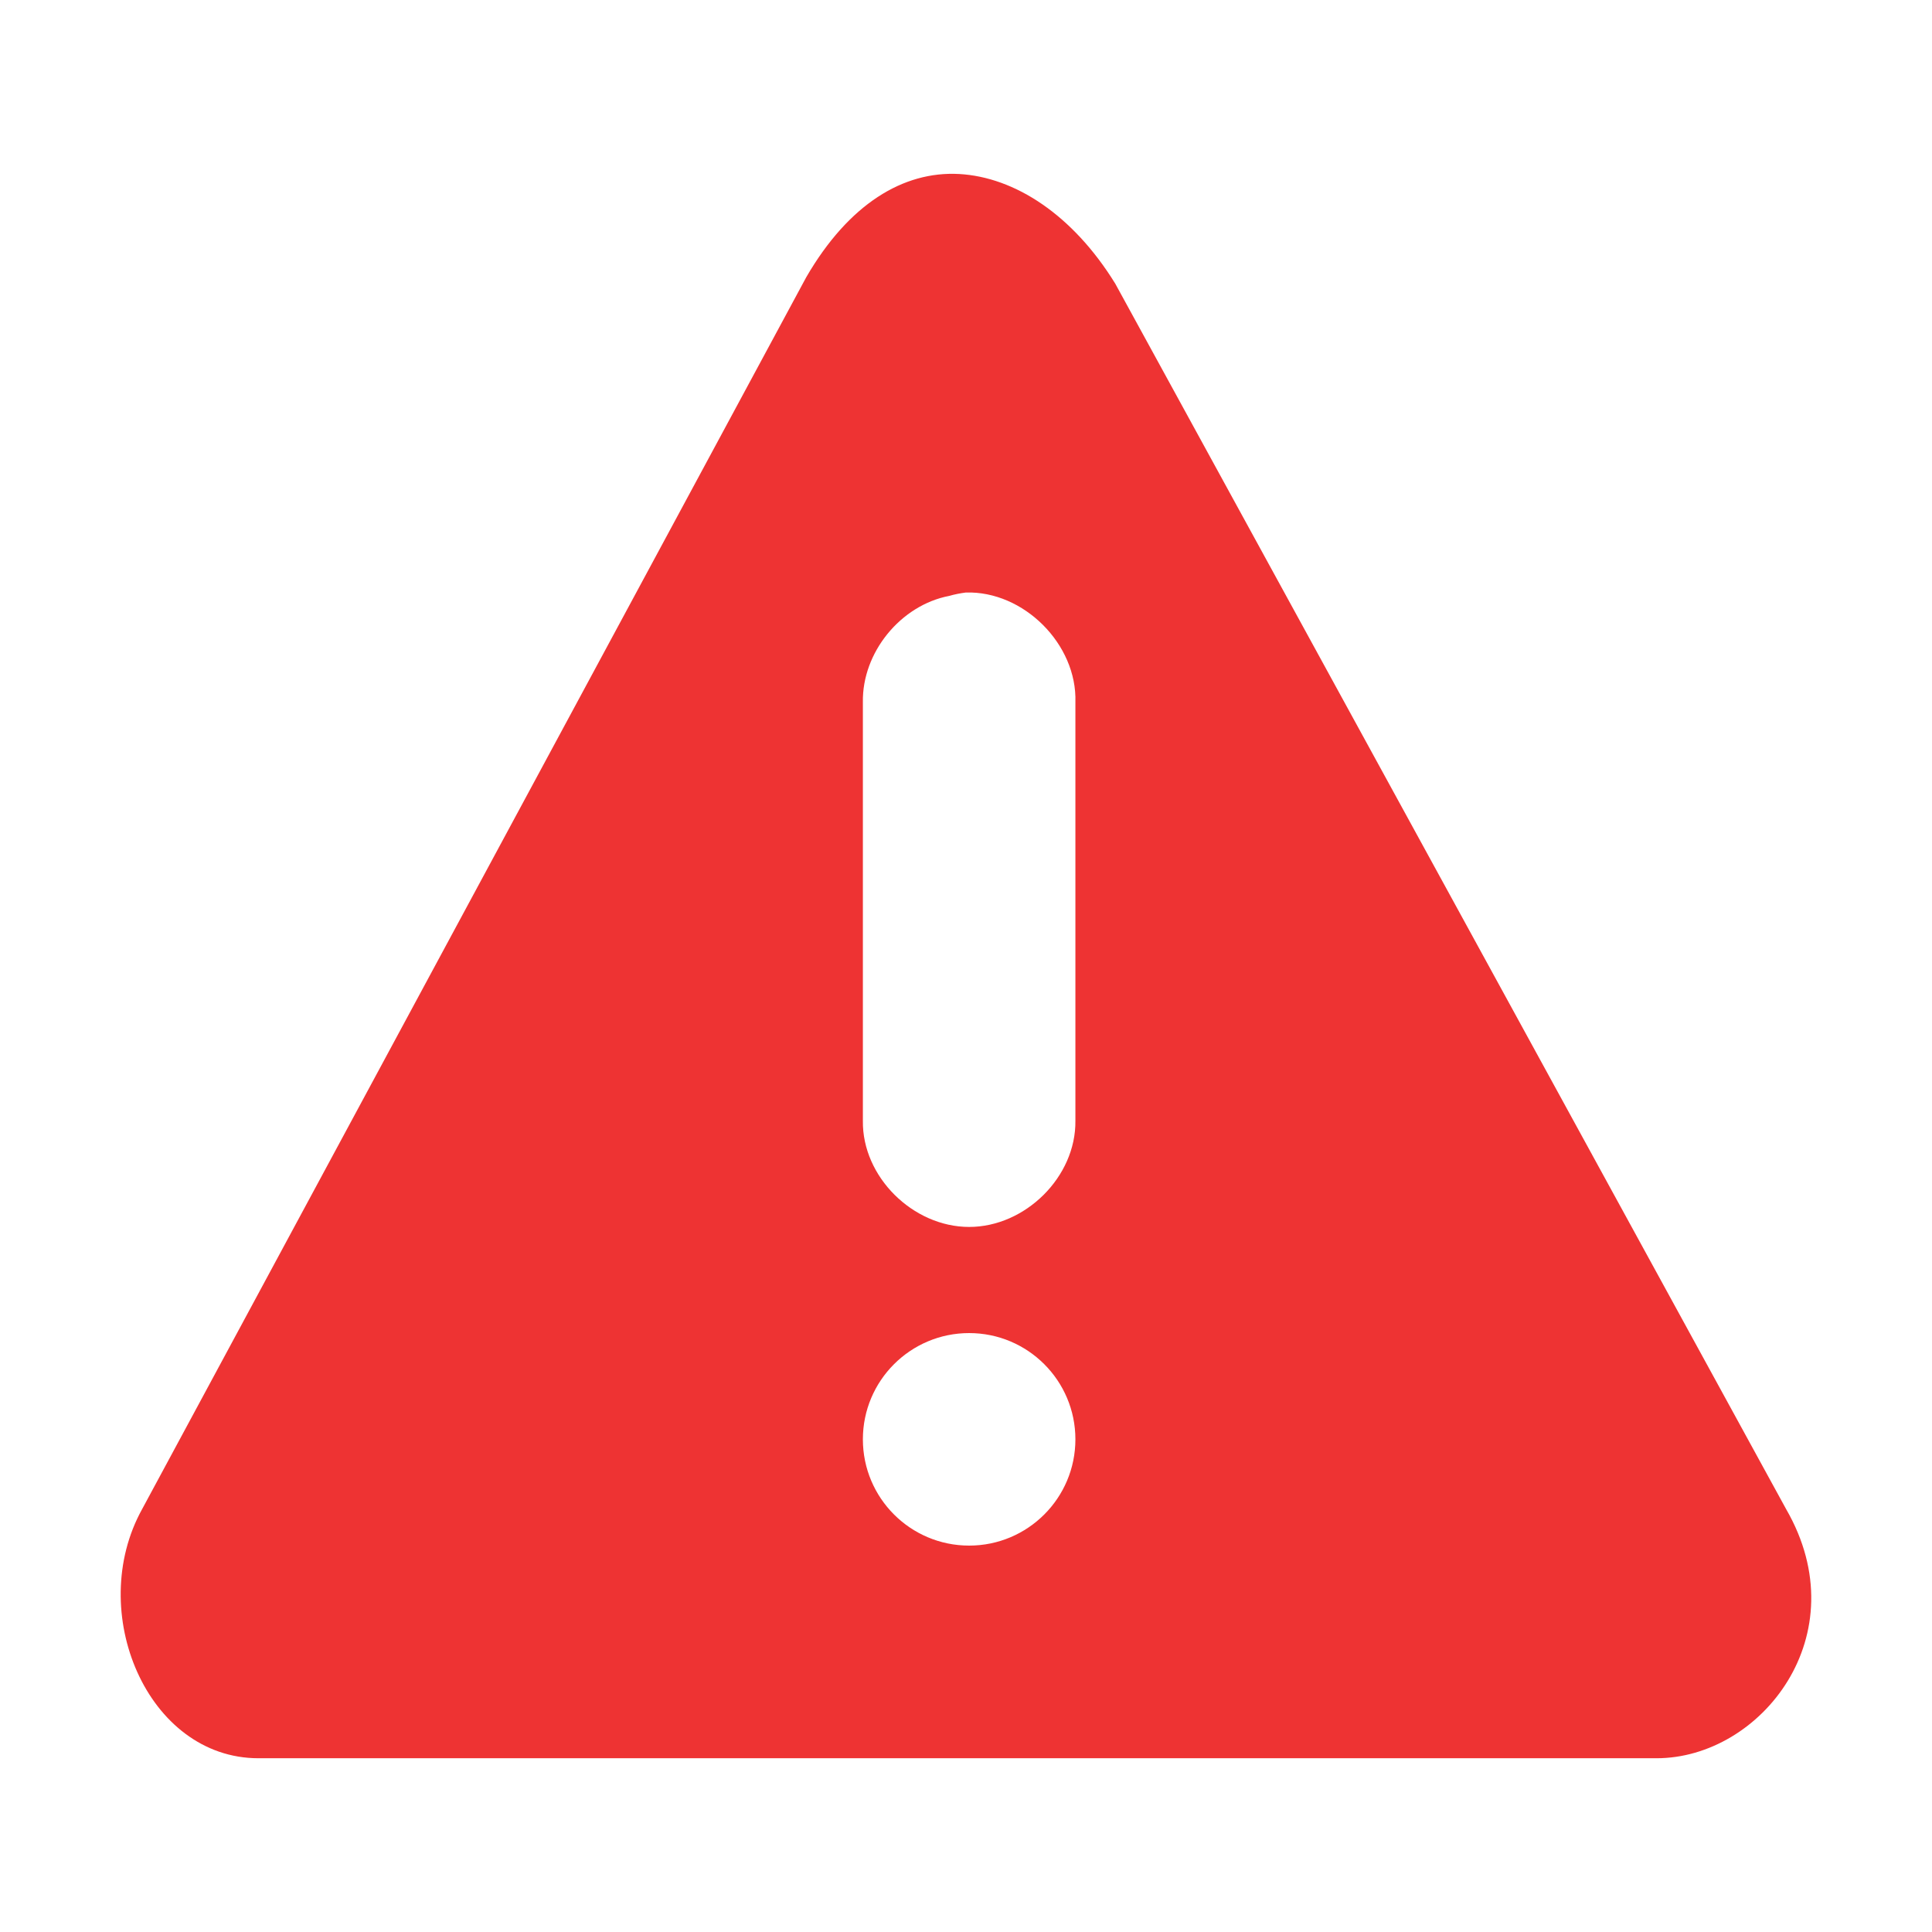 <?xml version="1.0" encoding="UTF-8" standalone="no"?>
<!-- Created with Inkscape (http://www.inkscape.org/) -->

<svg
   xmlns:dc="http://purl.org/dc/elements/1.1/"
   xmlns:cc="http://creativecommons.org/ns#"
   xmlns:rdf="http://www.w3.org/1999/02/22-rdf-syntax-ns#"
   xmlns:svg="http://www.w3.org/2000/svg"
   xmlns="http://www.w3.org/2000/svg"
   xmlns:sodipodi="http://sodipodi.sourceforge.net/DTD/sodipodi-0.dtd"
   xmlns:inkscape="http://www.inkscape.org/namespaces/inkscape"
   sodipodi:docname="unavailable.svg"
   height="16"
   id="svg7384"
   inkscape:version="0.91 r13725"
   version="1.1"
   width="16">
  <sodipodi:namedview
     inkscape:bbox-nodes="false"
     inkscape:bbox-paths="true"
     bordercolor="#666666"
     borderopacity="1"
     inkscape:current-layer="layer9"
     inkscape:cx="8"
     inkscape:cy="8"
     gridtolerance="10"
     inkscape:guide-bbox="true"
     guidetolerance="10"
     id="namedview88"
     inkscape:object-nodes="false"
     inkscape:object-paths="false"
     objecttolerance="10"
     pagecolor="#3a3b39"
     inkscape:pageopacity="1"
     inkscape:pageshadow="2"
     showborder="false"
     showgrid="false"
     showguides="true"
     inkscape:snap-bbox="true"
     inkscape:snap-bbox-midpoints="false"
     inkscape:snap-global="true"
     inkscape:snap-grids="true"
     inkscape:snap-nodes="true"
     inkscape:snap-others="false"
     inkscape:snap-to-guides="true"
     inkscape:window-height="1016"
     inkscape:window-maximized="1"
     inkscape:window-width="1920"
     inkscape:window-x="1920"
     inkscape:window-y="27"
     inkscape:zoom="51.6875">
    <inkscape:grid
       empspacing="2"
       enabled="true"
       id="grid4866"
       originx="-80px"
       originy="40px"
       snapvisiblegridlinesonly="true"
       spacingx="1px"
       spacingy="1px"
       type="xygrid"
       visible="true" />
    <inkscape:grid
       color="#000000"
       empcolor="#000000"
       empopacity="0"
       empspacing="4"
       enabled="true"
       id="grid5968"
       opacity="0.125"
       originx="-80px"
       originy="40px"
       snapvisiblegridlinesonly="true"
       spacingx="0.5px"
       spacingy="0.5px"
       type="xygrid"
       visible="true" />
  </sodipodi:namedview>
  <title
     id="title9167">Gnome Symbolic Icon Theme</title>
  <defs
     id="defs7386" />
  <g
     inkscape:groupmode="layer"
     id="layer9"
     inkscape:label="status"
     style="display:inline"
     transform="translate(-321,-257)">
    <path
       inkscape:connector-curvature="0"
       d="m 328.943,258.441 c -0.463,-0.025 -0.914,0.249 -1.265,0.853 l -5.501,10.204 c -0.47,0.848 0.042,2.063 0.963,2.063 l 11.579,0 c 0.864,0 1.675,-1.02 1.073,-2.063 l -5.556,-10.149 c -0.351,-0.569 -0.83,-0.882 -1.293,-0.908 z m 0.055,3.466 c 0.479,-0.015 0.923,0.428 0.908,0.908 l 0,3.466 c 0.006,0.465 -0.415,0.88 -0.88,0.88 -0.465,0 -0.887,-0.415 -0.88,-0.88 l 0,-3.466 c -0.007,-0.411 0.312,-0.803 0.715,-0.88 0.045,-0.013 0.091,-0.022 0.138,-0.028 z m 0.028,6.133 c 0.486,0 0.88,0.394 0.88,0.88 0,0.486 -0.394,0.88 -0.88,0.88 -0.486,0 -0.88,-0.394 -0.88,-0.88 0,-0.486 0.394,-0.88 0.88,-0.88 z"
       id="path18112"
       style="color:#bebebe;display:inline;overflow:visible;visibility:visible;fill:#ee3333;fill-opacity:1;fill-rule:nonzero;stroke:none;stroke-width:1.781;marker:none;enable-background:new" />
  </g>
  <g
     inkscape:groupmode="layer"
     id="layer10"
     inkscape:label="devices"
     style="display:inline"
     transform="translate(-321,-257)" />
  <g
     inkscape:groupmode="layer"
     id="layer11"
     inkscape:label="apps"
     transform="translate(-321,-257)" />
  <g
     inkscape:groupmode="layer"
     id="layer13"
     inkscape:label="places"
     style="display:inline"
     transform="translate(-321,-257)" />
  <g
     inkscape:groupmode="layer"
     id="layer14"
     inkscape:label="mimetypes"
     transform="translate(-321,-257)" />
  <g
     inkscape:groupmode="layer"
     id="layer15"
     inkscape:label="emblems"
     style="display:inline"
     transform="translate(-321,-257)" />
  <g
     inkscape:groupmode="layer"
     id="g71291"
     inkscape:label="emotes"
     style="display:inline"
     transform="translate(-321,-257)" />
  <g
     inkscape:groupmode="layer"
     id="g4953"
     inkscape:label="categories"
     style="display:inline"
     transform="translate(-321,-257)" />
  <g
     inkscape:groupmode="layer"
     id="layer12"
     inkscape:label="actions"
     style="display:inline"
     transform="translate(-321,-257)" />
</svg>
